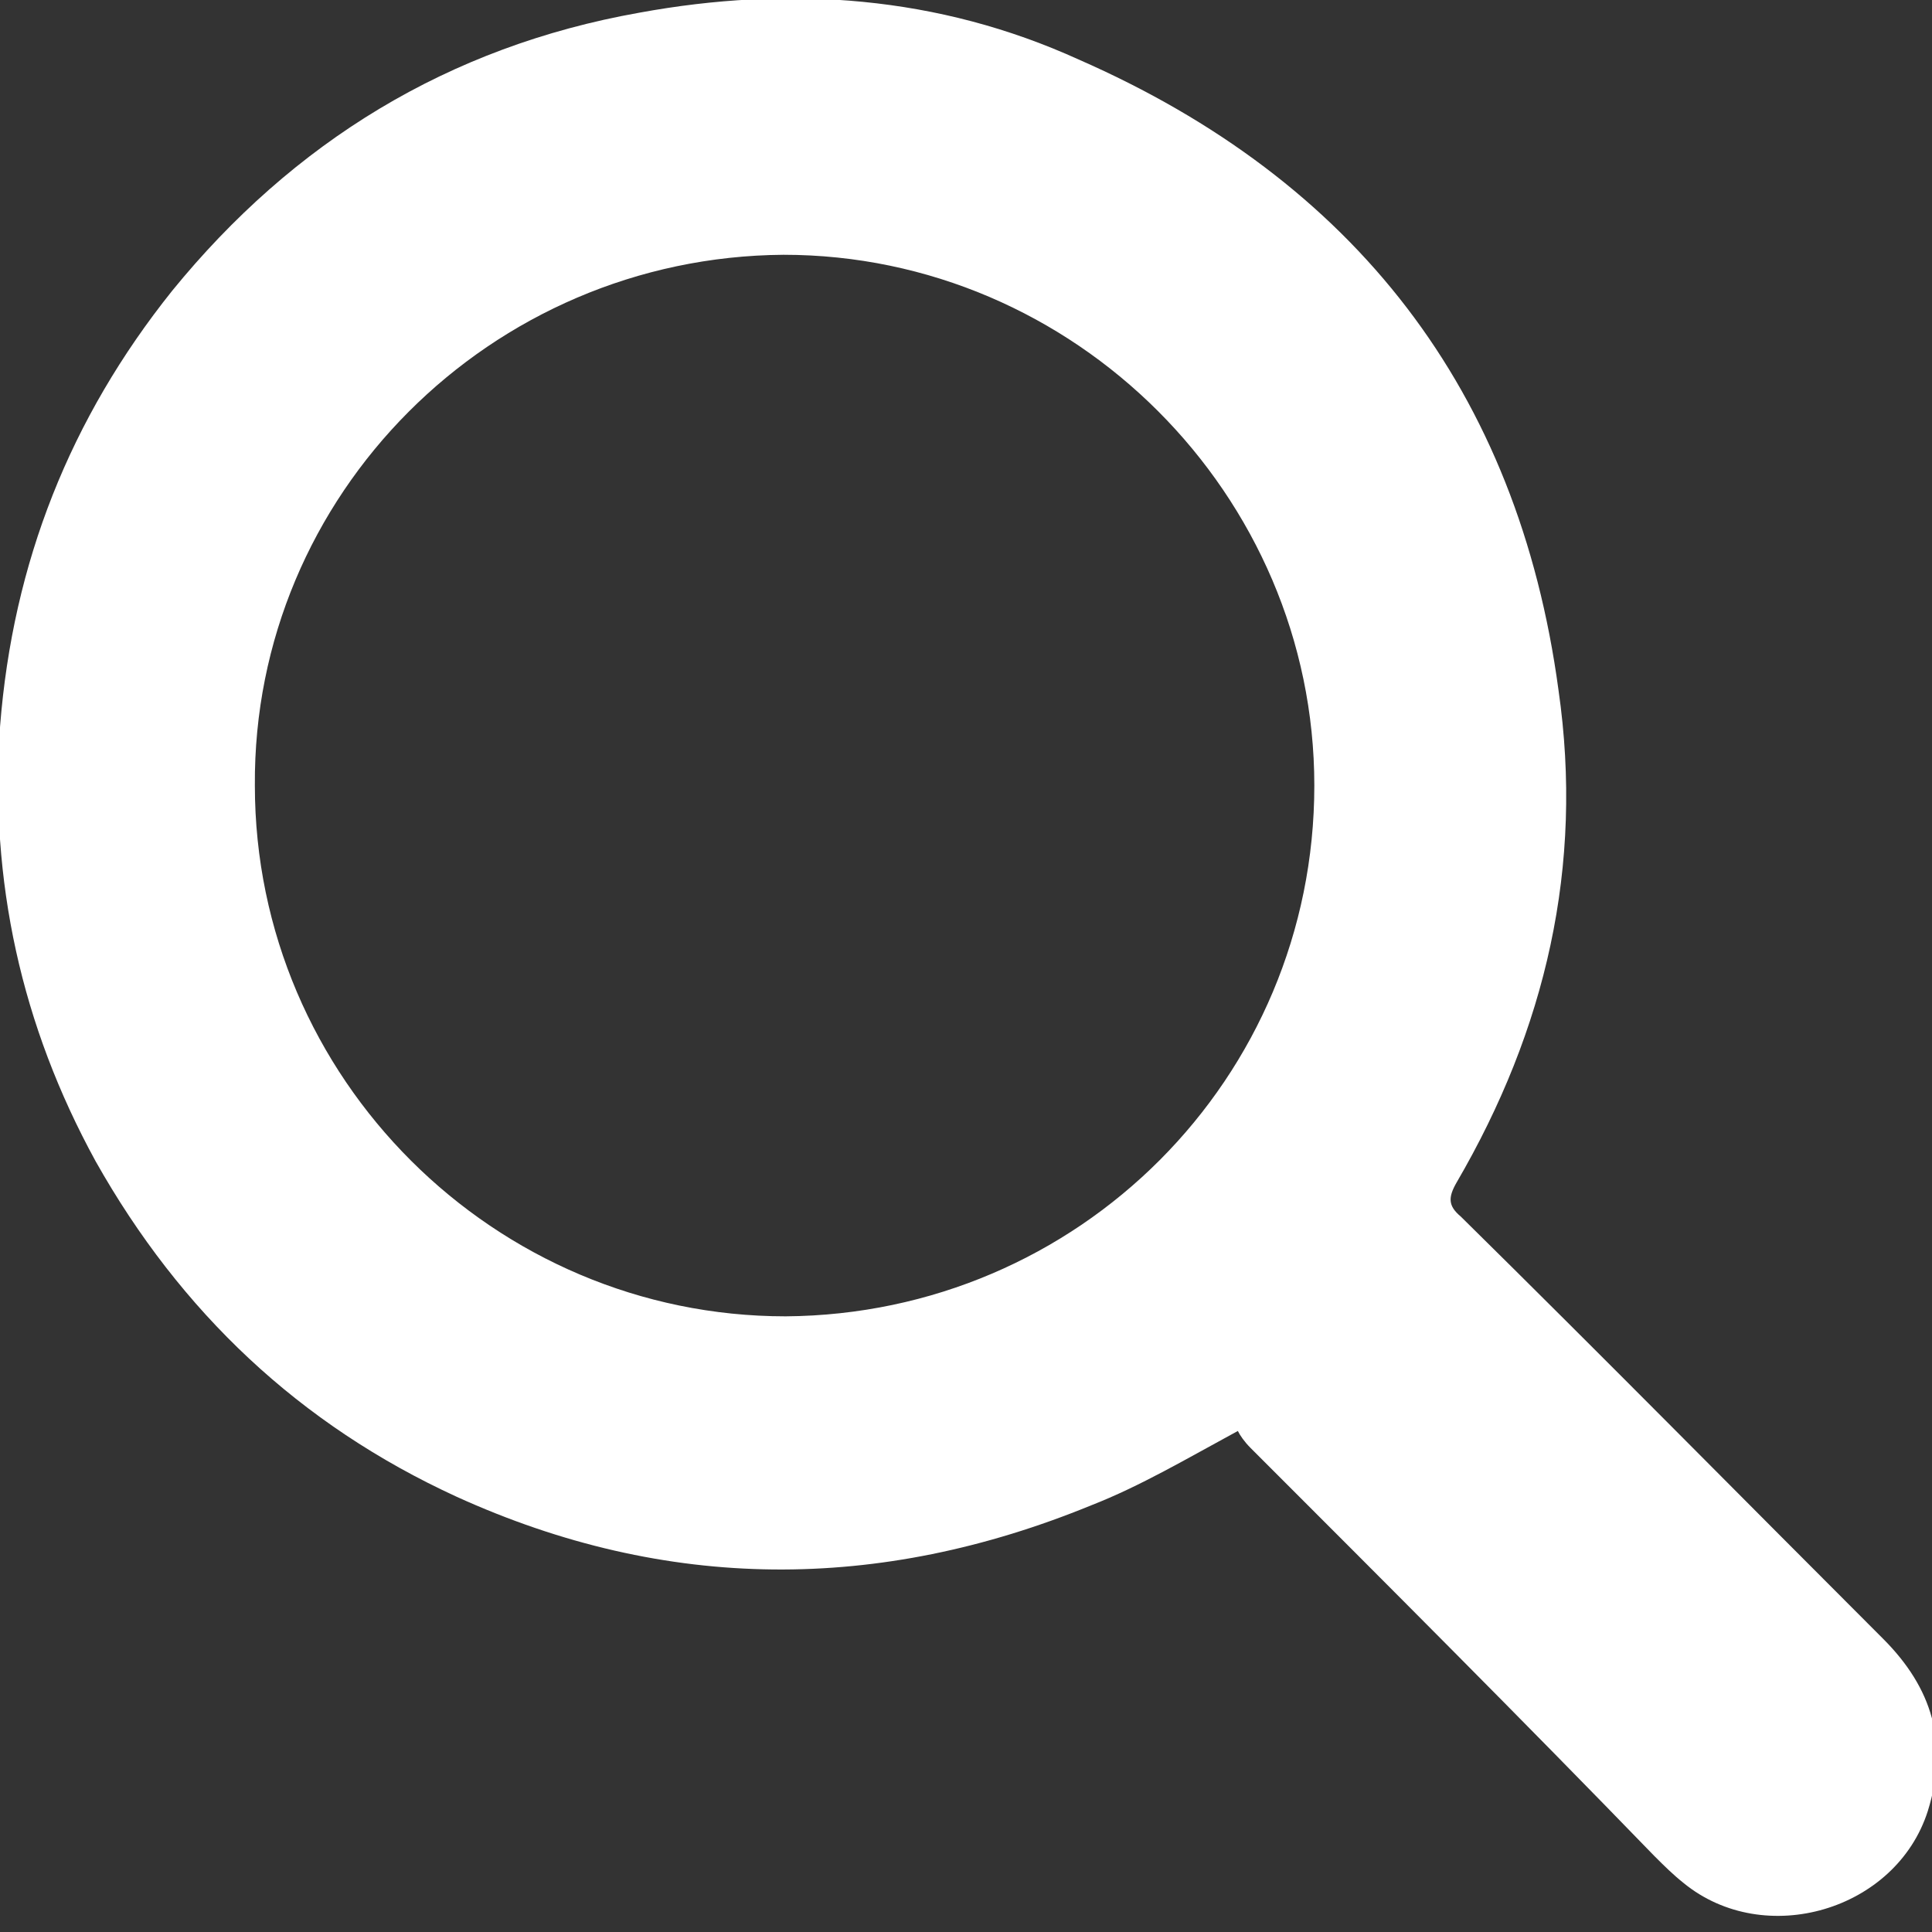 <svg width="24" height="24" viewBox="0 0 24 24" fill="none" xmlns="http://www.w3.org/2000/svg">
<rect x="0" y="0" width="24" height="24" fill="#333333" stroke="none"/>
<g clip-path="url(#clip0_625_5735)">
<path d="M15.377 17.776C14.744 18.119 14.164 18.462 13.557 18.699C10.92 19.78 8.283 19.78 5.672 18.593C3.72 17.697 2.243 16.299 1.188 14.426C0.265 12.739 -0.131 10.945 0.001 9.02C0.16 6.989 0.872 5.196 2.138 3.613C3.641 1.767 5.566 0.58 7.94 0.158C9.812 -0.185 11.658 -0.053 13.399 0.739C16.828 2.242 18.858 4.853 19.36 8.571C19.676 10.761 19.201 12.791 18.094 14.69C17.988 14.875 17.988 14.98 18.146 15.112C19.913 16.853 21.654 18.62 23.395 20.36C24.001 20.967 24.212 21.653 23.948 22.497C23.553 23.736 21.918 24.211 20.916 23.393C20.784 23.288 20.678 23.183 20.546 23.051C18.911 21.363 17.223 19.675 15.535 17.987C15.456 17.908 15.403 17.829 15.377 17.776ZM3.166 9.758C3.166 13.398 6.146 16.352 9.76 16.352C13.399 16.325 16.327 13.398 16.327 9.758C16.327 6.145 13.346 3.165 9.733 3.165C6.094 3.191 3.14 6.145 3.166 9.758Z" fill="white"/>
</g>
<defs>
<clipPath id="clip0_625_5735">
<rect width="24" height="24" fill="white"/>
</clipPath>
</defs>
</svg>
